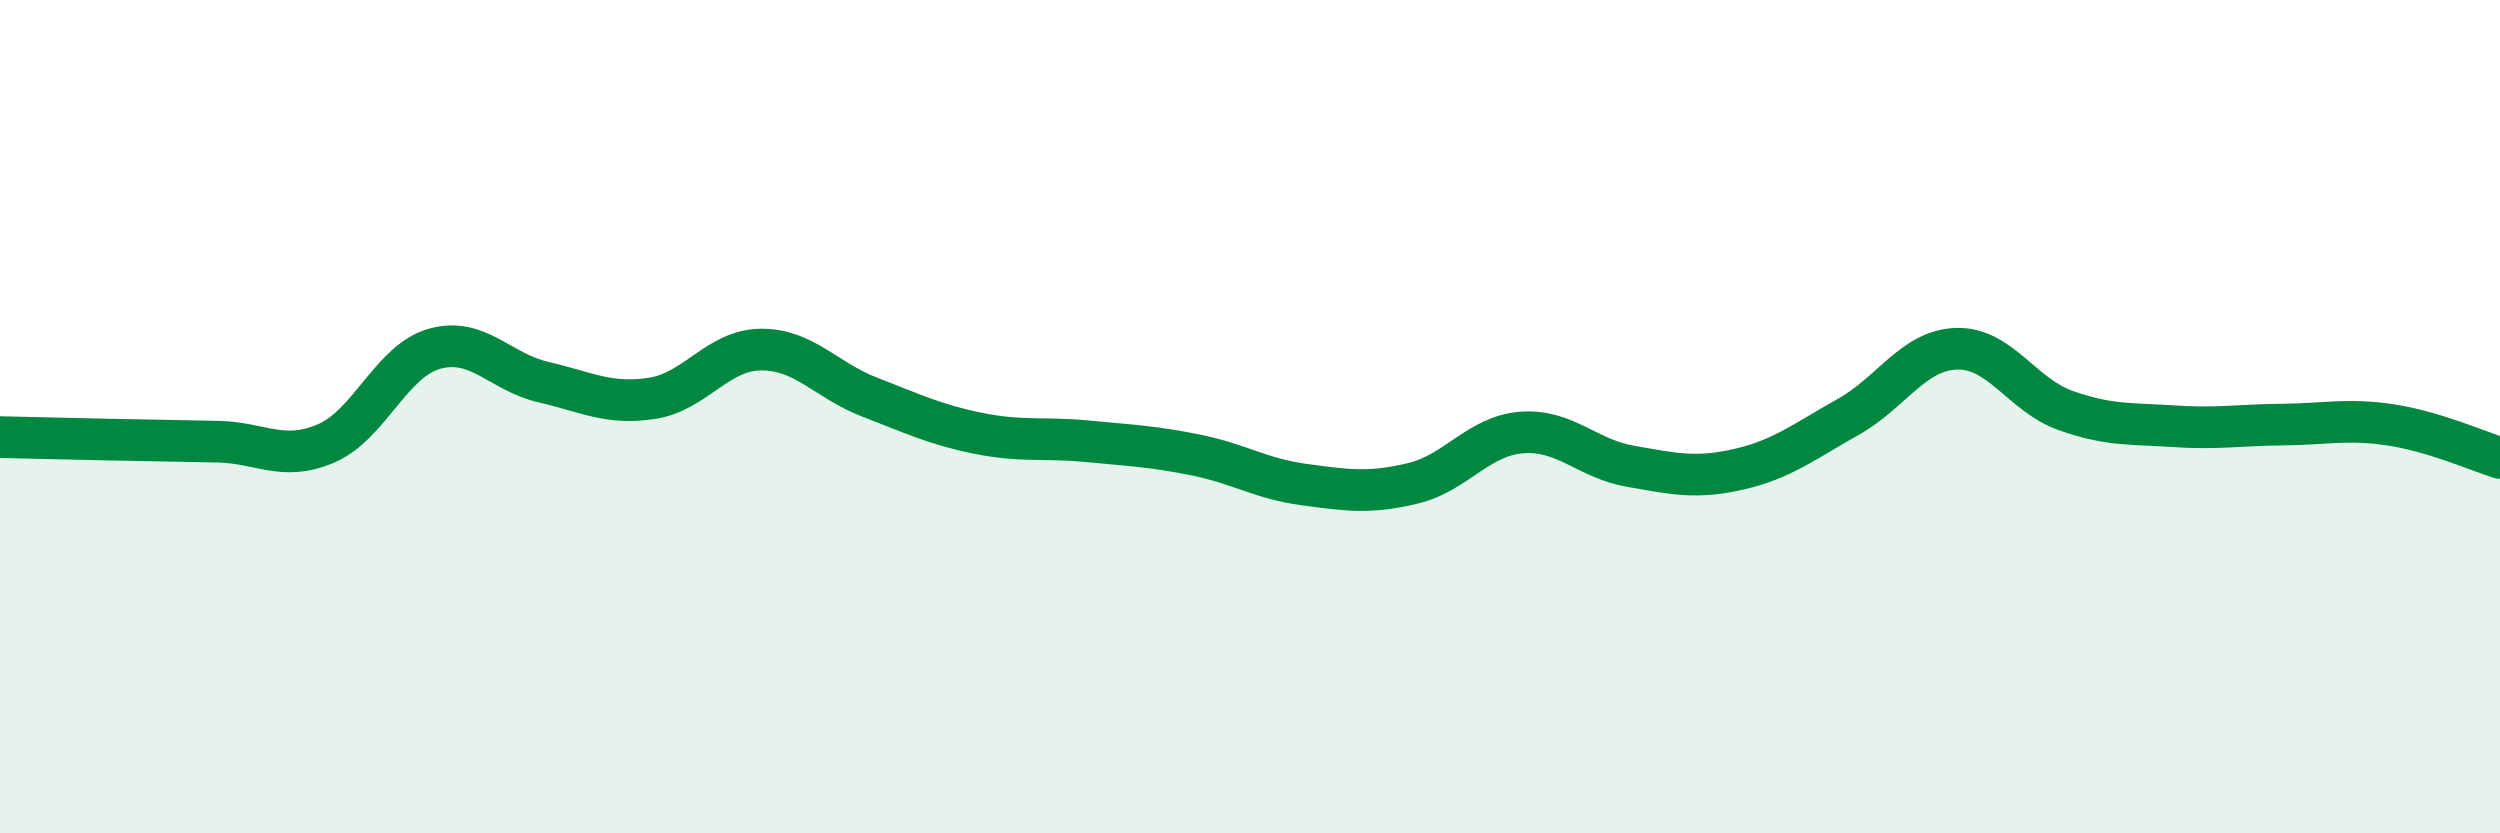 
    <svg width="60" height="20" viewBox="0 0 60 20" xmlns="http://www.w3.org/2000/svg">
      <path
        d="M 0,10.49 C 0.52,10.5 1.57,10.53 2.61,10.55 C 3.65,10.57 4.18,10.58 5.22,10.6 C 6.26,10.62 6.79,11.09 7.83,10.64 C 8.87,10.19 9.39,8.66 10.43,8.37 C 11.47,8.08 12,8.93 13.04,9.17 C 14.08,9.41 14.61,9.72 15.65,9.56 C 16.69,9.4 17.22,8.4 18.26,8.39 C 19.3,8.38 19.83,9.13 20.87,9.53 C 21.91,9.93 22.44,10.19 23.48,10.4 C 24.52,10.61 25.05,10.49 26.09,10.59 C 27.13,10.69 27.66,10.71 28.7,10.92 C 29.74,11.13 30.26,11.49 31.3,11.63 C 32.34,11.77 32.87,11.85 33.91,11.6 C 34.95,11.35 35.48,10.46 36.52,10.38 C 37.56,10.3 38.09,11.01 39.13,11.19 C 40.17,11.37 40.7,11.5 41.74,11.26 C 42.78,11.02 43.31,10.59 44.35,10.01 C 45.39,9.43 45.92,8.4 46.96,8.37 C 48,8.34 48.53,9.48 49.57,9.85 C 50.61,10.22 51.13,10.16 52.17,10.23 C 53.21,10.3 53.74,10.2 54.78,10.19 C 55.82,10.18 56.35,10.04 57.39,10.2 C 58.43,10.36 59.48,10.83 60,10.99L60 20L0 20Z"
        fill="#008740"
        opacity="0.1"
        stroke-linecap="round"
        stroke-linejoin="round"
      />
      <path
        d="M 0,10.49 C 0.52,10.5 1.57,10.53 2.61,10.55 C 3.65,10.57 4.18,10.58 5.22,10.6 C 6.26,10.62 6.79,11.09 7.83,10.64 C 8.87,10.19 9.39,8.66 10.43,8.37 C 11.47,8.08 12,8.93 13.04,9.17 C 14.08,9.41 14.61,9.72 15.65,9.56 C 16.69,9.4 17.22,8.4 18.26,8.39 C 19.3,8.38 19.83,9.13 20.87,9.53 C 21.91,9.93 22.44,10.19 23.48,10.4 C 24.52,10.61 25.05,10.49 26.09,10.59 C 27.13,10.69 27.66,10.71 28.7,10.92 C 29.74,11.13 30.26,11.49 31.3,11.63 C 32.34,11.77 32.87,11.85 33.91,11.6 C 34.95,11.35 35.48,10.46 36.52,10.38 C 37.56,10.3 38.09,11.01 39.13,11.19 C 40.17,11.37 40.7,11.5 41.74,11.26 C 42.78,11.02 43.31,10.59 44.35,10.01 C 45.39,9.43 45.92,8.4 46.96,8.37 C 48,8.34 48.53,9.48 49.57,9.85 C 50.61,10.22 51.13,10.16 52.17,10.23 C 53.21,10.3 53.74,10.2 54.78,10.19 C 55.82,10.18 56.35,10.04 57.39,10.2 C 58.43,10.36 59.48,10.83 60,10.99"
        stroke="#008740"
        stroke-width="1"
        fill="none"
        stroke-linecap="round"
        stroke-linejoin="round"
      />
    </svg>
  